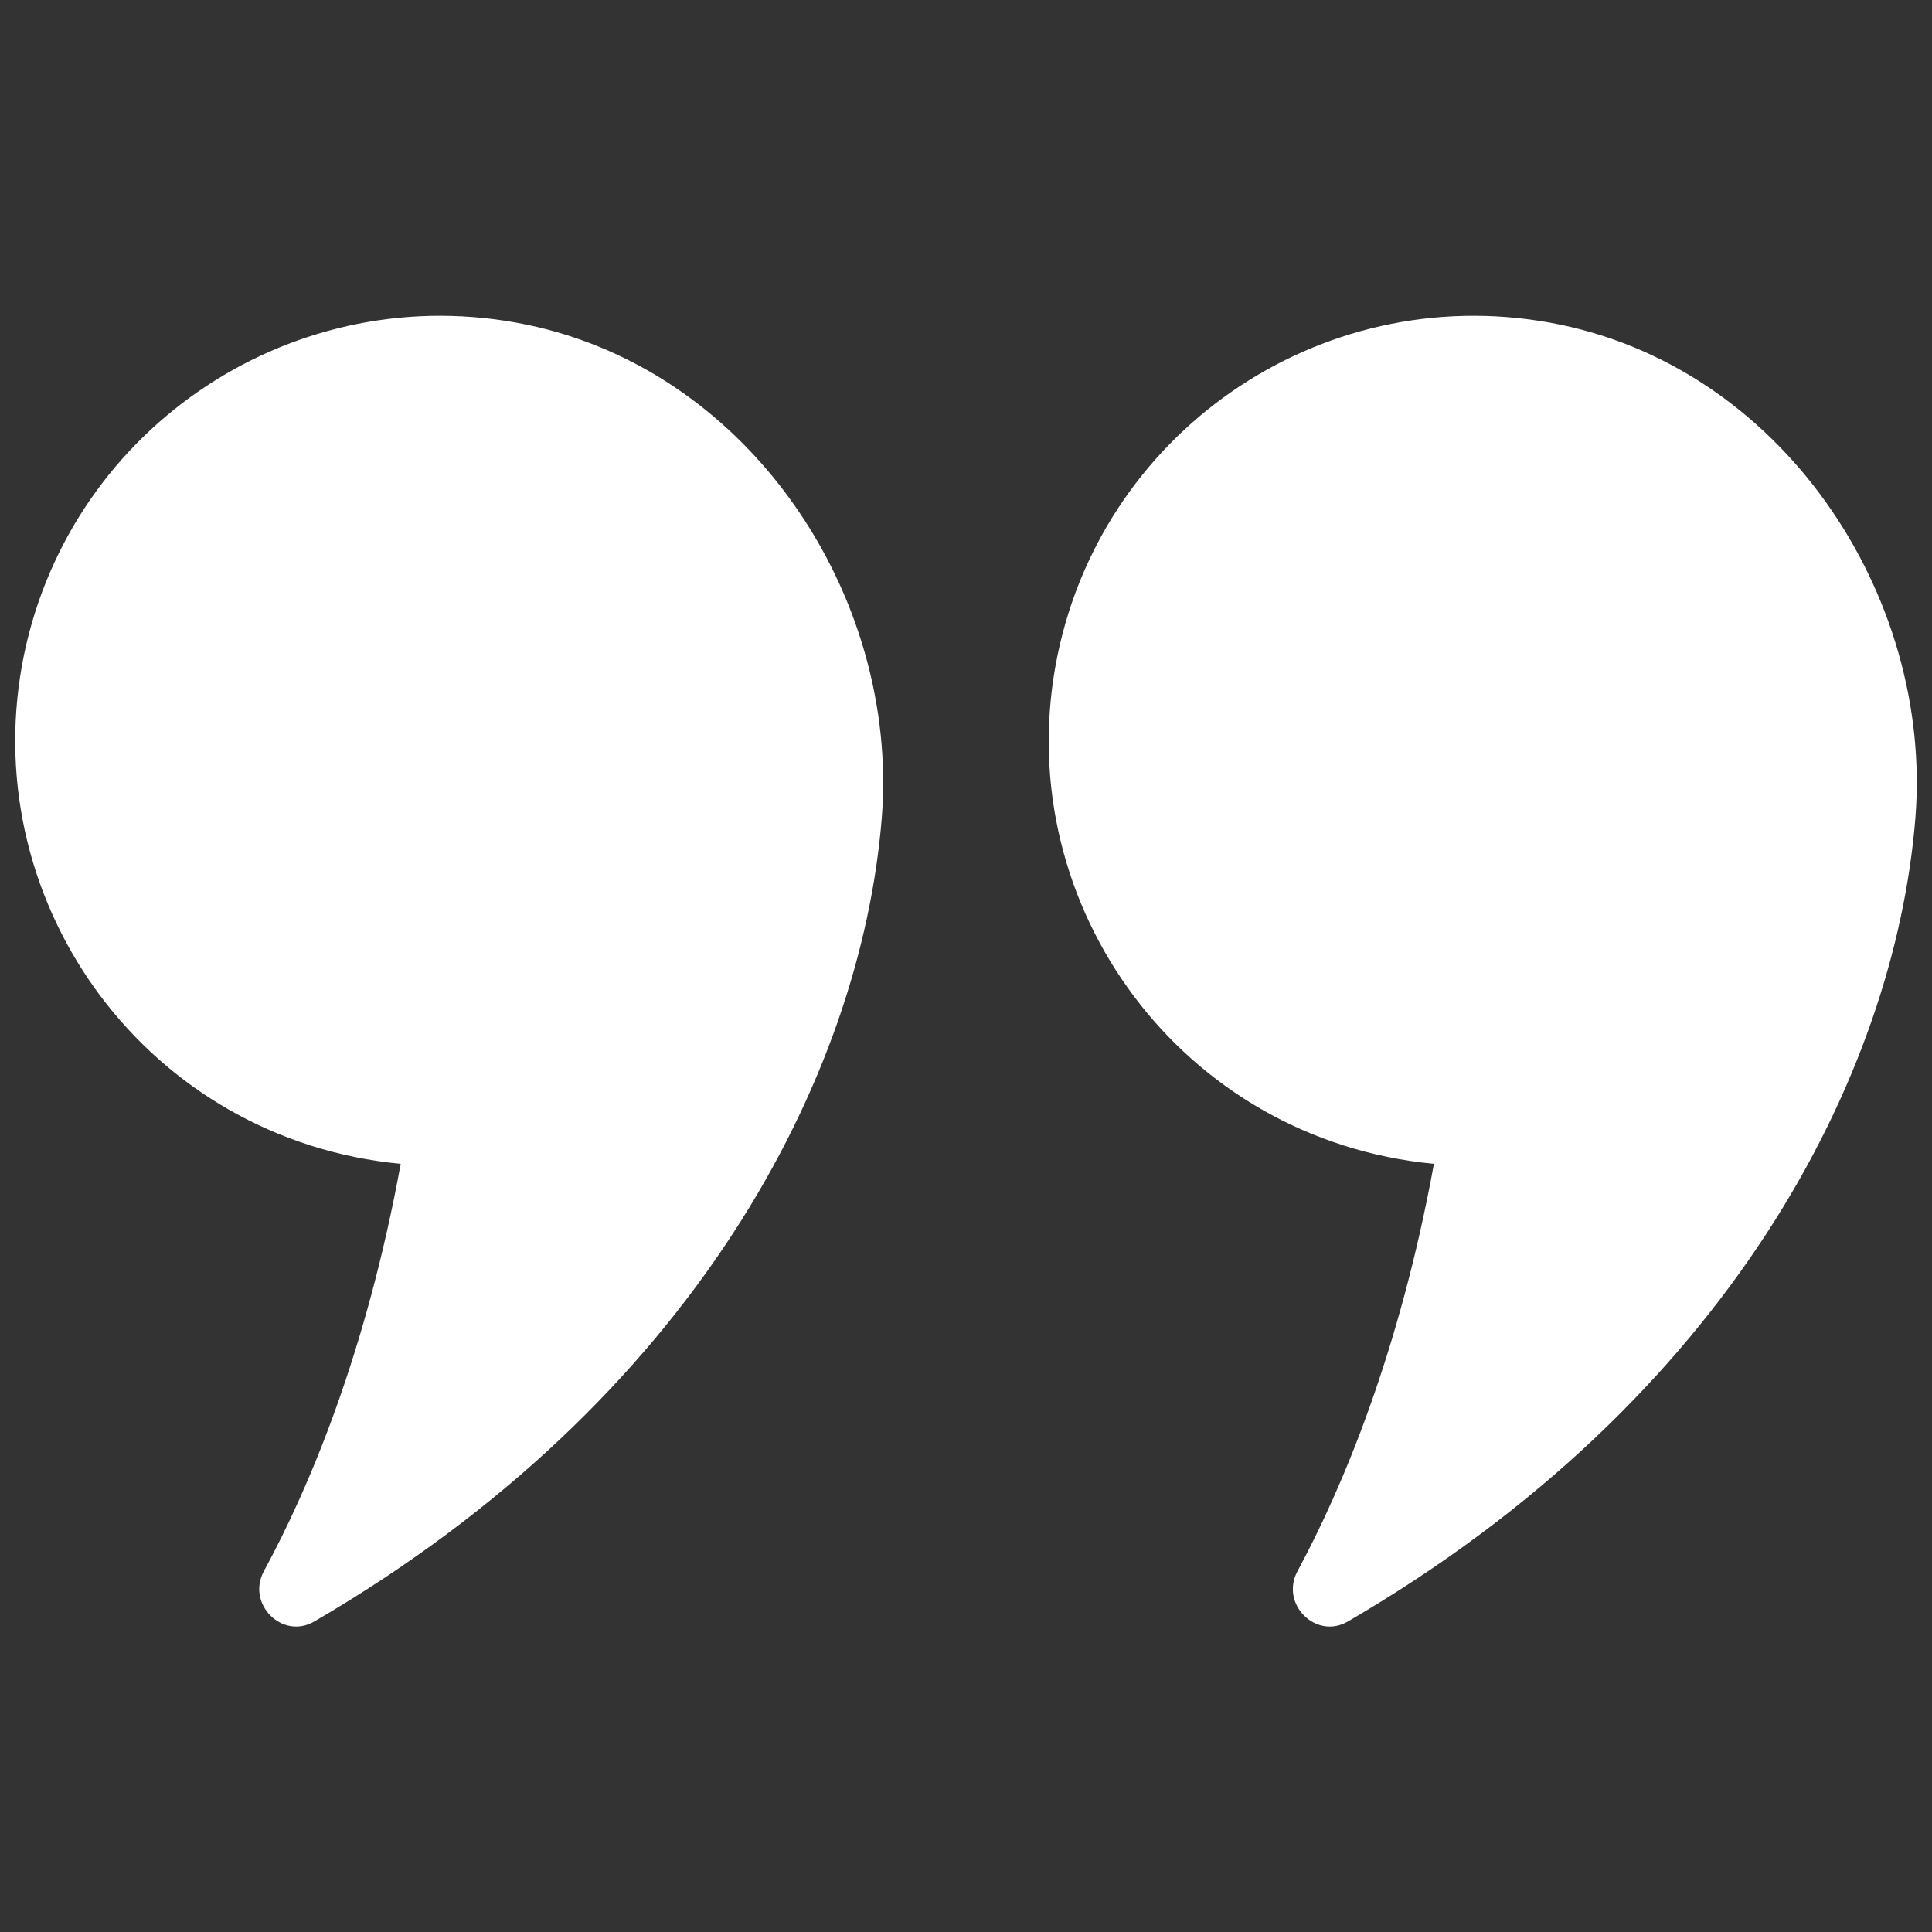<?xml version="1.0" encoding="utf-8"?>
<!-- Generator: Adobe Illustrator 22.0.0, SVG Export Plug-In . SVG Version: 6.00 Build 0)  -->
<svg version="1.1" id="Livello_1" xmlns="http://www.w3.org/2000/svg" xmlns:xlink="http://www.w3.org/1999/xlink" x="0px" y="0px"
	 viewBox="0 0 500 500" style="enable-background:new 0 0 500 500;" xml:space="preserve">
<rect x="0" y="0" width="500" height="500" fill="#333333" stroke="none"/>
<style type="text/css">
	.st0{fill:#FFFFFF;}
</style>
<path class="st0" d="M103.7,301.2c-8.9,48.7-23.6,83.7-35.4,105.4c-4.6,8.5,4.8,17.9,13.1,13c98.3-57.3,141.4-140.9,146.8-207.9
	c4.6-57.8-34.8-117.4-94.6-128.2c-59.8-10.8-117,28.8-127.9,88.6C-5.6,234.8,38.6,295,103.7,301.2"/>
<path class="st0" d="M371.1,301.2c-8.9,48.7-23.6,83.7-35.3,105.4c-4.6,8.5,4.8,17.9,13.1,13c98.3-57.3,141.4-140.9,146.8-207.9
	c4.6-57.8-34.8-117.4-94.6-128.2c-59.8-10.8-117,28.8-127.9,88.6C261.8,234.8,306,295,371.1,301.2"/>
</svg>
